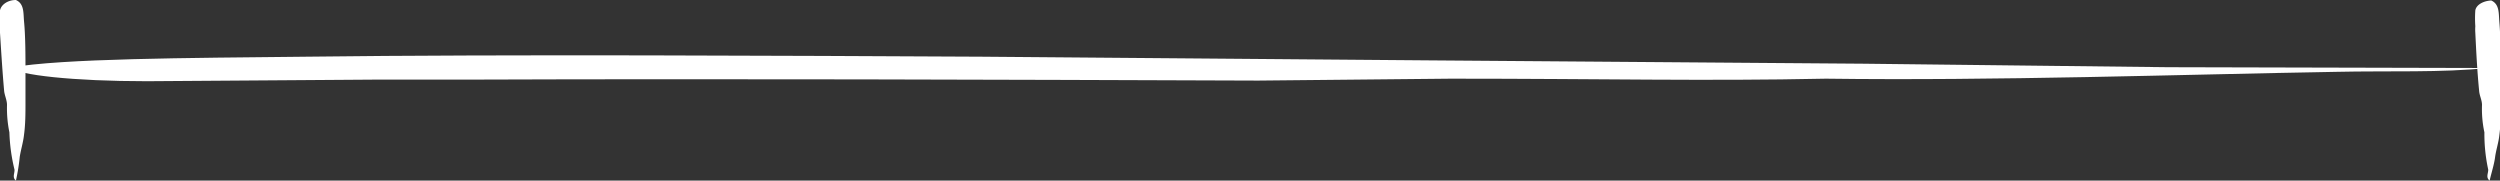 <?xml version="1.0" encoding="UTF-8"?> <svg xmlns="http://www.w3.org/2000/svg" viewBox="0 0 156.98 11.34"><rect x="0" y="0" width="156.98" height="11.34" fill="#333333" stroke="none"/> <defs> <style>.cls-1{fill:#fff;fill-rule:evenodd;}</style> </defs> <title>lineElement 1</title> <g id="Ebene_2" data-name="Ebene 2"> <g id="Ebene_1-2" data-name="Ebene 1"> <path class="cls-1" d="M1,11.34c-.25-.2-.07-.46-.09-.69A11.26,11.26,0,0,1,.59,8.31,7.49,7.49,0,0,1,.44,6.59c0-.3-.15-.59-.18-.88C.15,4.48.08,3.31,0,2.06V1.65a8.85,8.85,0,0,1,0-1C.08.28.5,0,1,0c.53.24.46.81.51,1.35.09.92.09,2.2.09,3.1,0,.68,0,1.37,0,2s0,1.34-.09,2c-.05.48-.2.94-.27,1.4A12.47,12.47,0,0,1,1,11.34Z"></path> <path class="cls-1" d="M156.33,11.34c-.26-.2-.08-.46-.09-.69A10.62,10.62,0,0,1,156,8.31a7,7,0,0,1-.15-1.72c0-.3-.16-.59-.18-.88-.12-1.23-.18-2.4-.24-3.65a2.8,2.8,0,0,1,0-.41,7.08,7.08,0,0,1,0-1c.06-.34.48-.59,1-.62.53.24.46.81.51,1.35.08.92.08,2.2.09,3.1,0,.68,0,1.37,0,2s0,1.34-.09,2c-.05.48-.21.94-.27,1.4S156.44,10.85,156.33,11.34Z"></path> <path class="cls-1" d="M156.17,4.27c-2.76.3-6.3.17-9.42.24-9.92.17-21.51.57-32.1.43-7.58.16-14.05,0-23.56,0L79,5.06C62,5,46.06,4.94,29,5h-5.6L9.22,5.1c-4.63,0-8.14-.39-8.55-.86,3.23-.57,11.05-.6,18.56-.68,12.64-.16,30.2-.06,42.42,0l28,.23L117,4l19.14.22Z"></path> </g> </g> </svg> 